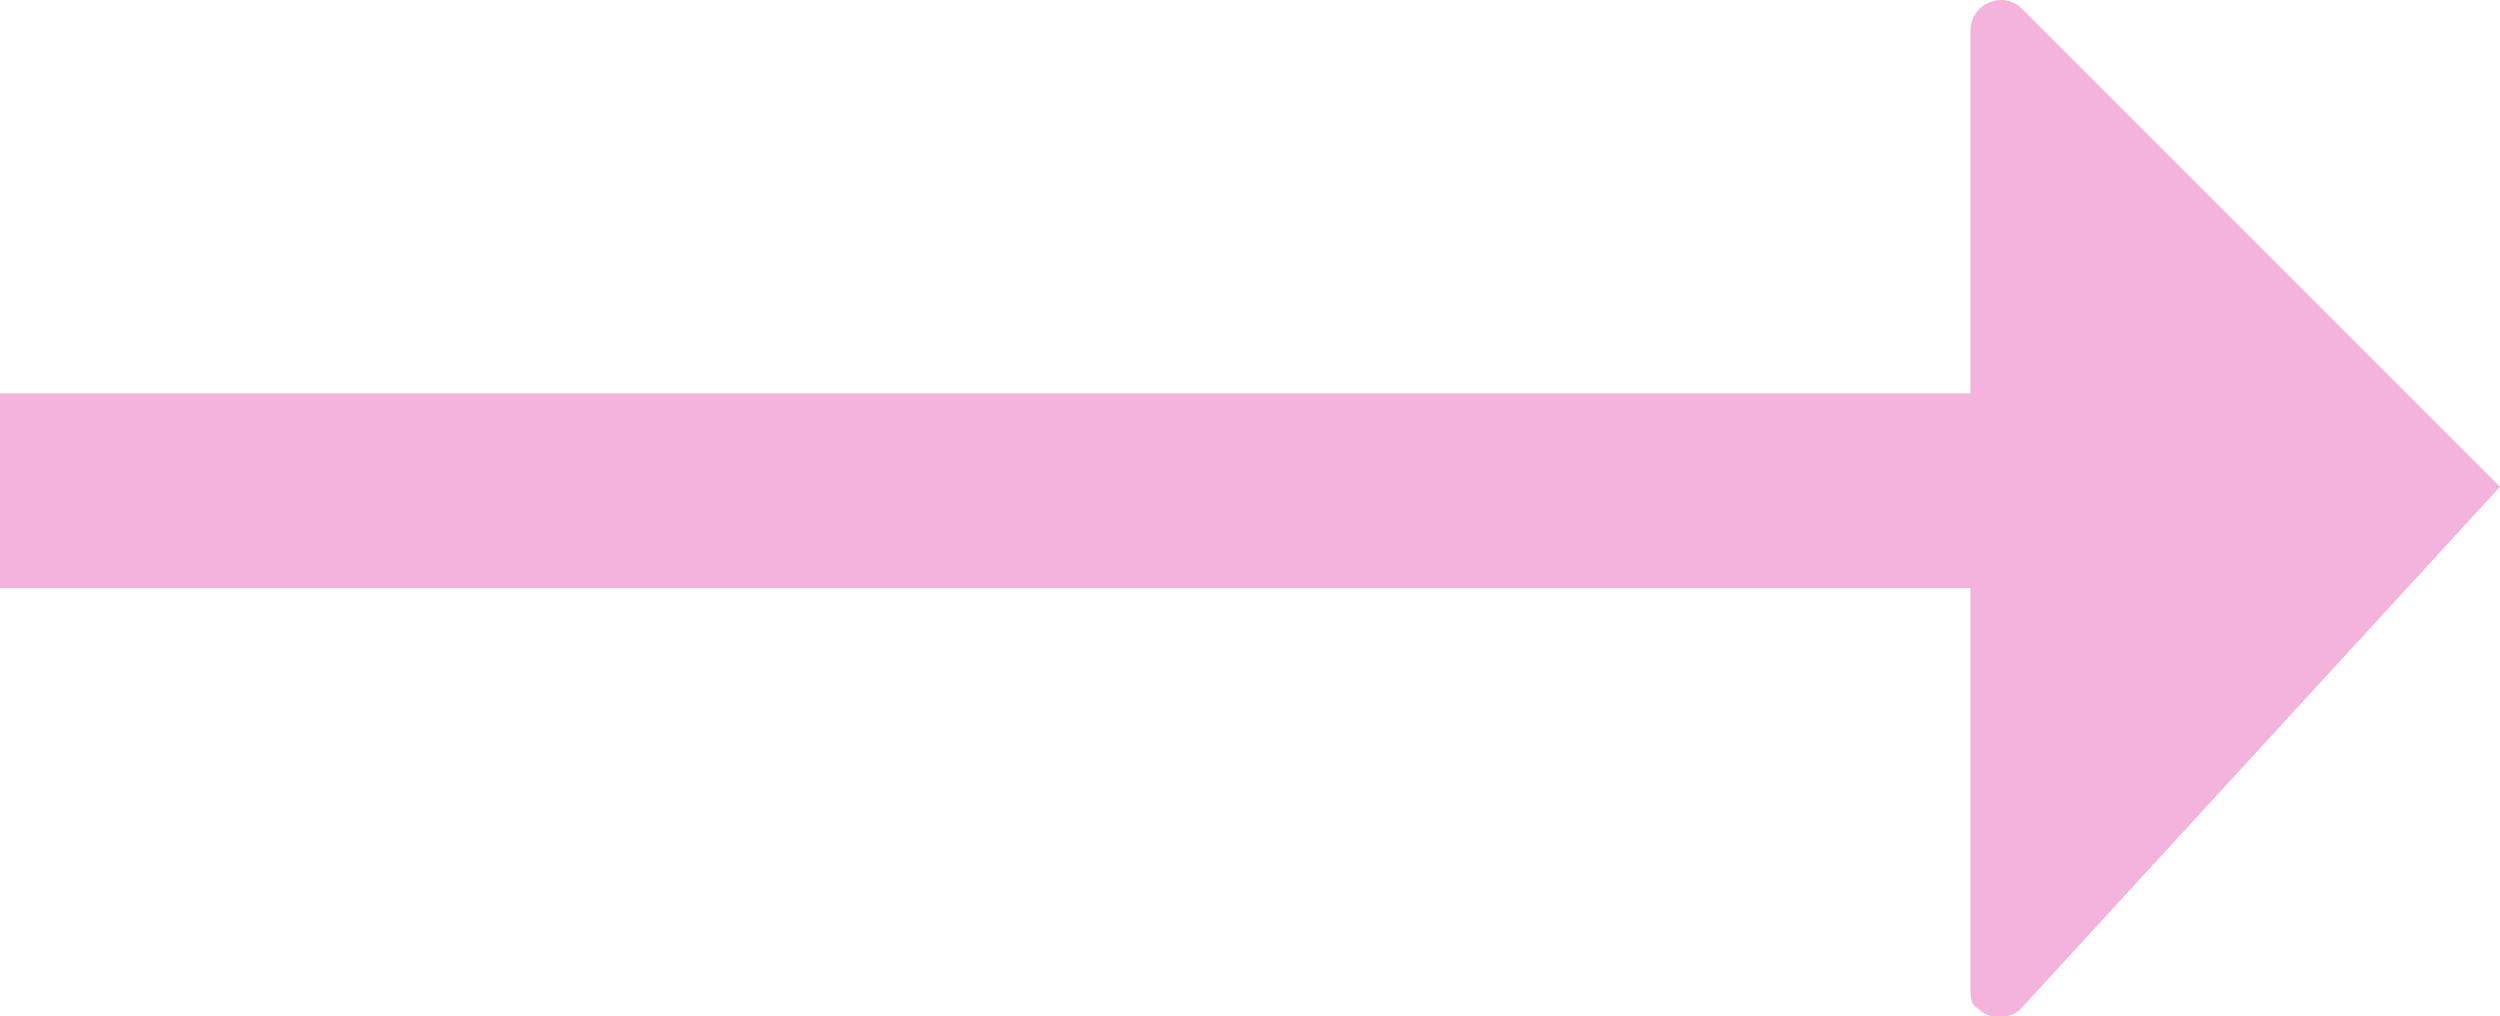 <?xml version="1.0" encoding="utf-8"?>
<!-- Generator: Adobe Illustrator 24.2.1, SVG Export Plug-In . SVG Version: 6.00 Build 0)  -->
<svg version="1.1" id="Layer_1" xmlns="http://www.w3.org/2000/svg" xmlns:xlink="http://www.w3.org/1999/xlink" x="0px" y="0px"
	 viewBox="0 0 64.2 26.1" style="enable-background:new 0 0 64.2 26.1;" xml:space="preserve">
<style type="text/css">
	.st0{fill:#F4B3DC;}
</style>
<g id="Layer_2_1_">
	<g id="Layer_1-2">
		<g>
			<rect y="10.1" class="st0" width="54.5" height="5"/>
			<path class="st0" d="M51.9,0.2l12.3,12.3L51.9,25.9c-0.3,0.3-0.8,0.3-1.1,0c-0.2-0.1-0.2-0.3-0.2-0.6V0.8C50.6,0.3,51,0,51.4,0
				C51.6,0,51.8,0.1,51.9,0.2z"/>
		</g>
	</g>
</g>
</svg>
